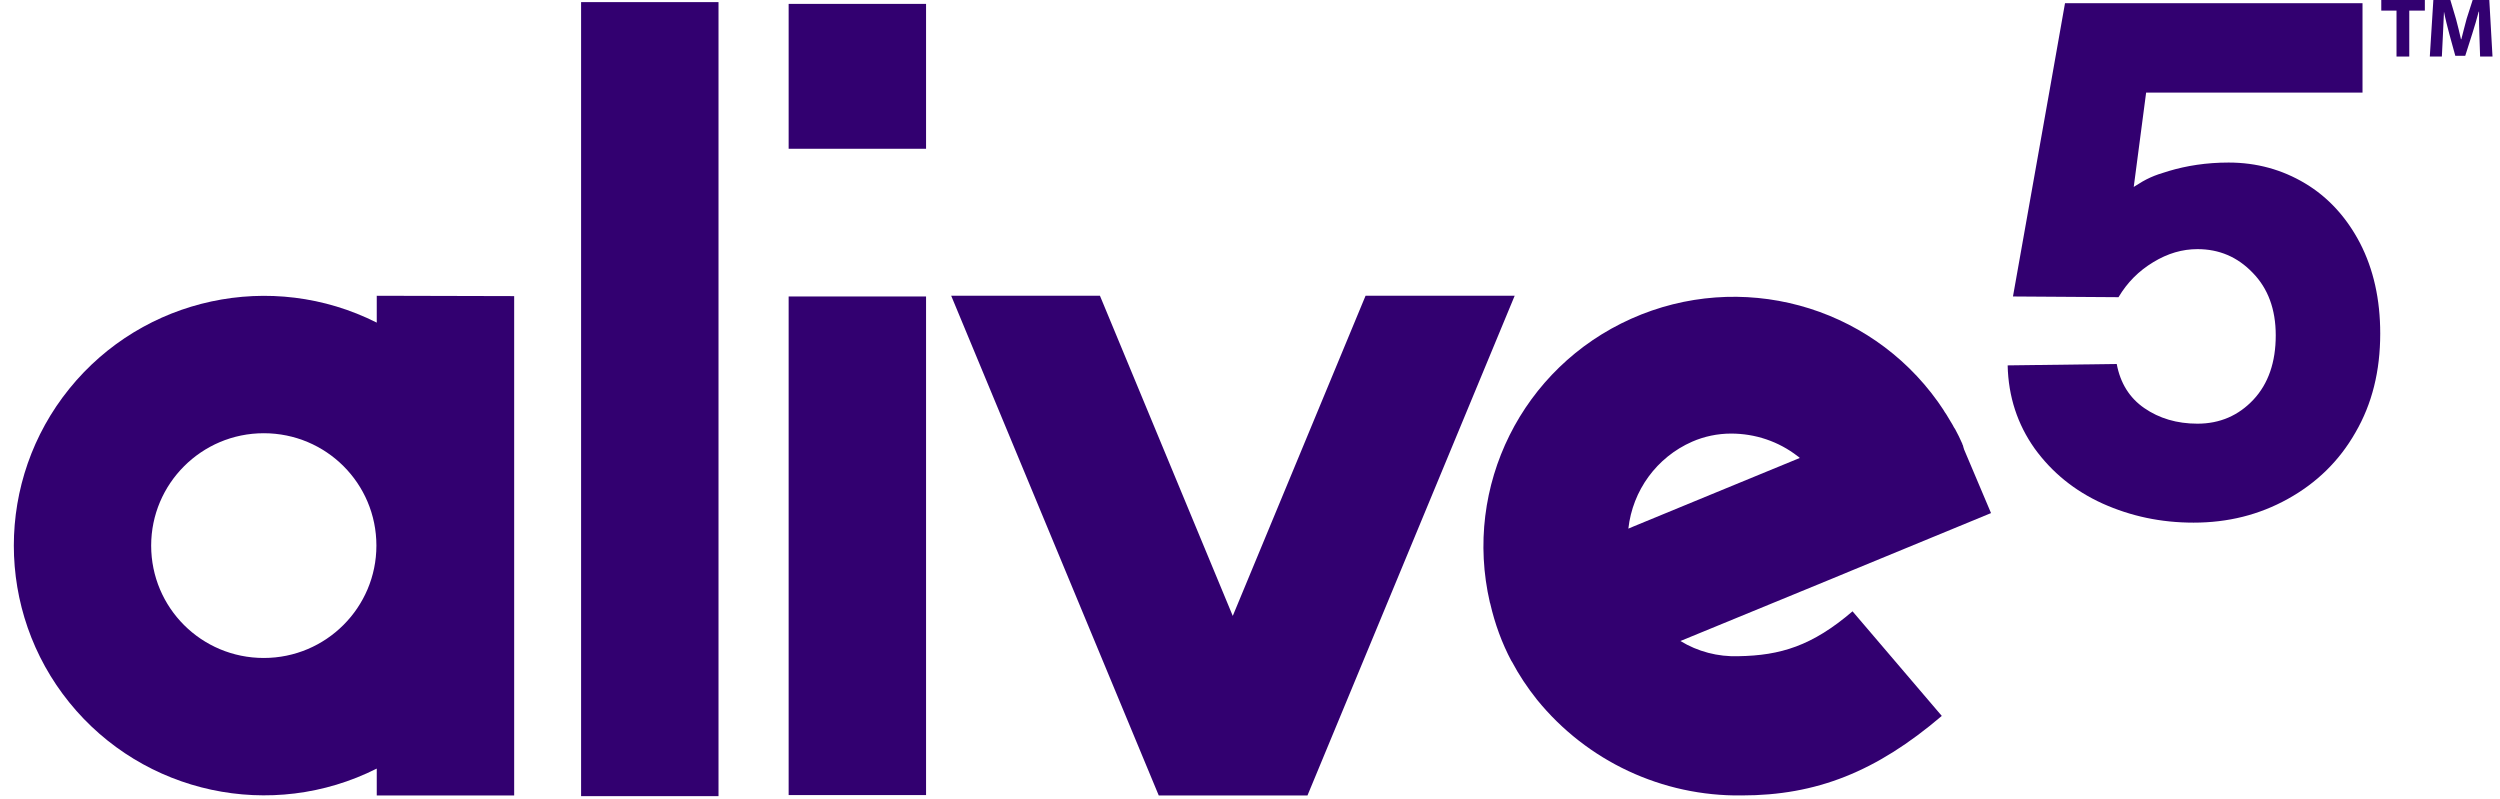 <svg width="144" height="46" viewBox="0 0 144 46" fill="none" xmlns="http://www.w3.org/2000/svg">
<g clip-path="url(#clip0_8993_20308)">
<path d="M136.081 0.122V5.333H123.617L122.903 10.767C123.658 10.279 124.025 10.116 124.922 9.851C125.942 9.546 127.085 9.363 128.37 9.363C129.981 9.363 131.45 9.77 132.776 10.564C134.102 11.357 135.163 12.518 135.938 14.004C136.713 15.51 137.101 17.24 137.101 19.214C137.101 21.372 136.632 23.265 135.673 24.913C134.734 26.562 133.429 27.824 131.777 28.74C130.124 29.656 128.329 30.104 126.35 30.104C124.474 30.104 122.74 29.737 121.108 29.004C119.496 28.272 118.191 27.213 117.191 25.829C116.212 24.445 115.681 22.858 115.641 21.046L121.924 20.965C122.128 22.064 122.658 22.919 123.515 23.509C124.372 24.099 125.392 24.404 126.575 24.404C127.86 24.404 128.941 23.936 129.798 23.02C130.655 22.104 131.083 20.863 131.083 19.316C131.083 17.81 130.634 16.609 129.757 15.713C128.88 14.797 127.819 14.35 126.575 14.35C125.698 14.35 124.861 14.594 124.025 15.103C123.188 15.611 122.536 16.263 122.026 17.118L115.947 17.077L118.027 5.373L118.945 0.183H136.081V0.122Z" fill="#320070"/>
<path d="M29.616 17.056V45.817H21.701V44.27C15.643 47.323 8.258 45.735 3.994 40.464C-0.269 35.192 -0.269 27.661 3.994 22.389C8.258 17.117 15.643 15.53 21.701 18.583V17.036L29.616 17.056ZM15.194 37.899C18.784 37.899 21.681 34.988 21.681 31.426C21.681 27.844 18.784 24.954 15.194 24.954C11.604 24.954 8.707 27.864 8.707 31.426C8.707 35.009 11.604 37.899 15.194 37.899Z" fill="#320070"/>
<path d="M33.471 45.858V0.122H41.386V45.858H33.471Z" fill="#320070"/>
<path d="M45.426 8.569V0.224H53.341V8.569H45.426ZM45.426 45.817V17.077H53.341V45.796H45.426V45.817Z" fill="#320070"/>
<path d="M87.245 17.036L75.311 45.817H66.743L54.789 17.036H63.357L71.007 35.477L78.656 17.036H87.245Z" fill="#320070"/>
<path d="M106.706 35.212L111.847 41.237C108.073 44.453 104.626 45.817 100.321 45.817C95.752 45.878 91.407 43.843 88.531 40.301C87.98 39.609 87.49 38.876 87.082 38.103L87.062 38.082C86.511 37.044 86.103 35.925 85.838 34.765L85.817 34.704C84.267 28.007 87.674 21.168 93.957 18.359C100.24 15.55 107.624 17.545 111.623 23.142C111.725 23.285 111.827 23.448 111.929 23.59C111.99 23.692 112.051 23.794 112.112 23.875C112.235 24.079 112.357 24.282 112.479 24.486C112.52 24.567 112.561 24.649 112.622 24.73C112.765 24.995 112.908 25.28 113.03 25.565V25.585L113.051 25.626L113.071 25.666V25.687L113.091 25.748V25.768L113.112 25.809V25.829L113.132 25.89L114.683 29.554L106.686 32.851L105.605 33.299L96.792 36.922C97.792 37.533 98.955 37.838 100.138 37.797C102.545 37.757 104.381 37.207 106.706 35.212ZM93.793 30.45L94.079 30.328L98.771 28.394L103.667 26.379C103.626 26.338 103.585 26.297 103.544 26.277C102.443 25.422 101.097 24.974 99.709 24.974C98.934 24.974 98.159 25.137 97.465 25.442C95.425 26.338 94.038 28.251 93.793 30.45Z" fill="#320070"/>
<path d="M138.039 0.611H137.162V0H139.671V0.611H138.774V3.257H138.039V0.611Z" fill="#320070"/>
<path d="M142.813 2.015C142.793 1.628 142.793 1.14 142.793 0.672H142.772C142.67 1.079 142.527 1.547 142.405 1.934L141.997 3.216H141.426L141.079 1.954C140.977 1.567 140.855 1.099 140.773 0.672C140.753 1.119 140.732 1.608 140.712 2.015L140.651 3.257H139.957L140.161 0H141.14L141.467 1.099C141.569 1.486 141.671 1.893 141.752 2.259H141.773C141.875 1.873 141.977 1.445 142.079 1.079L142.425 0H143.384L143.568 3.257H142.854L142.813 2.015Z" fill="#320070"/>
</g>
<defs>
<clipPath id="clip0_8993_20308">
<rect width="143" height="46" fill="white" transform="translate(0.771)"/>
</clipPath>
</defs>
</svg>
